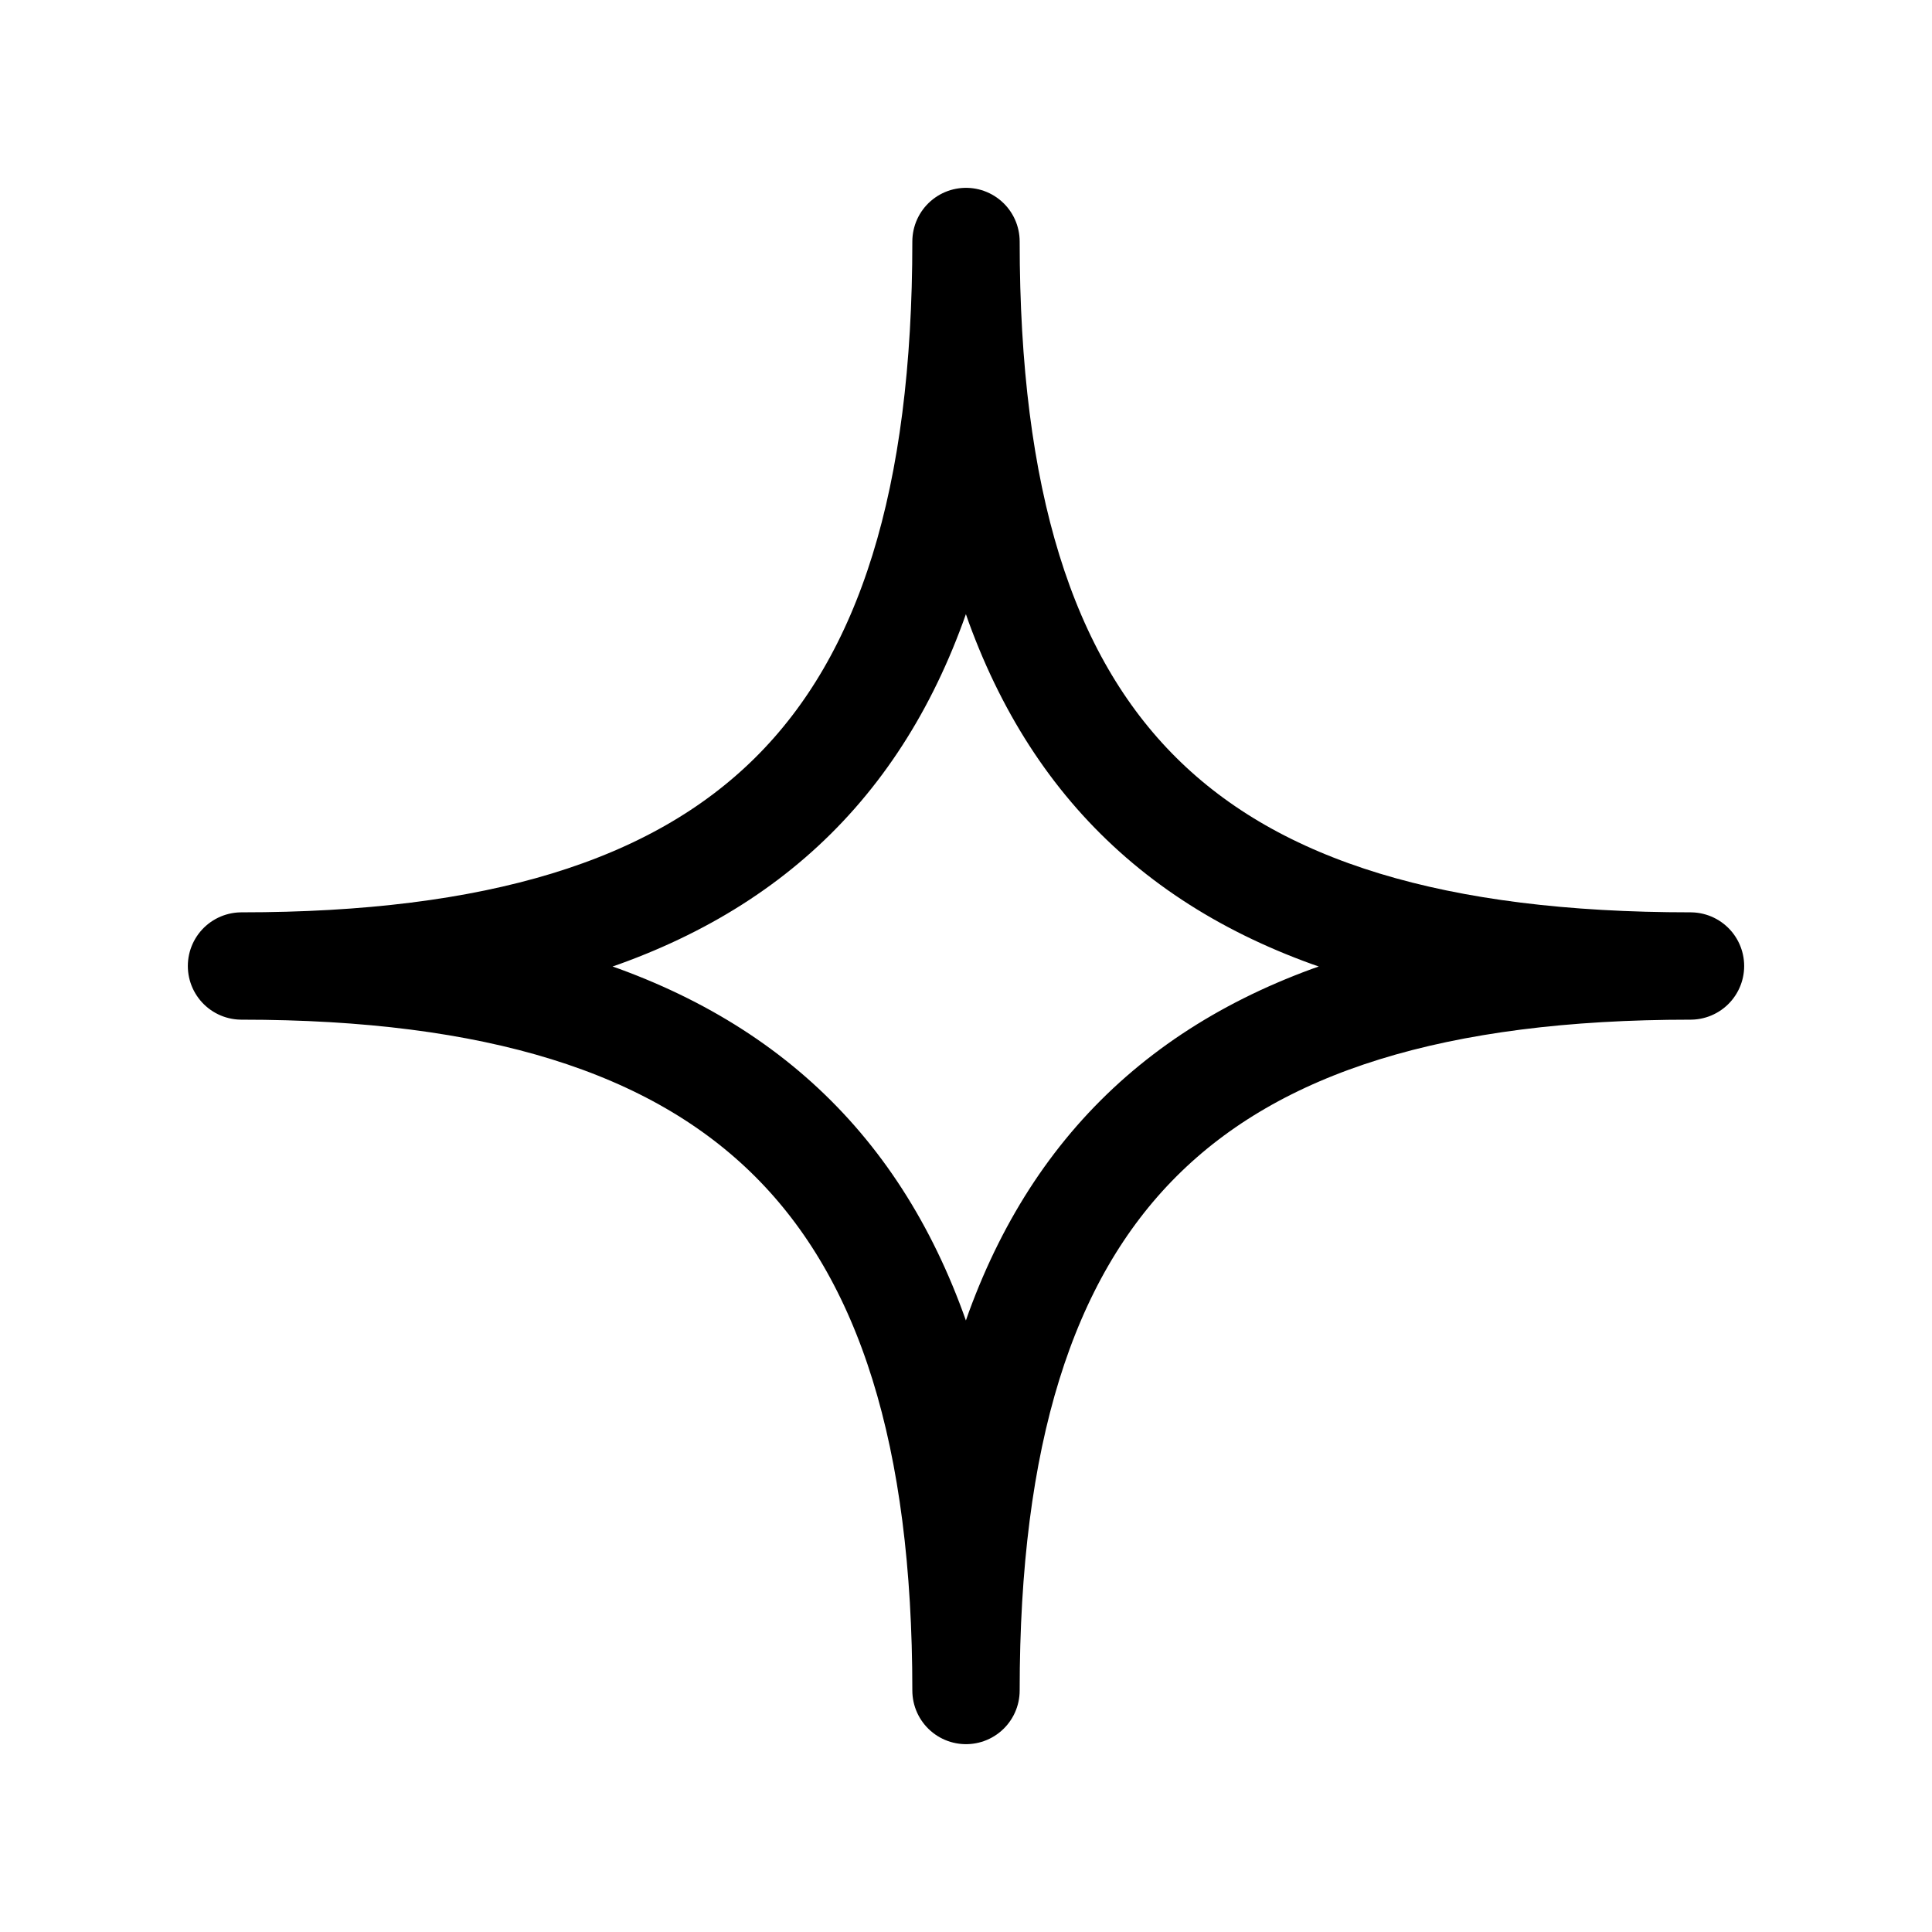 <svg width="18" height="18" viewBox="0 0 18 18" fill="none" xmlns="http://www.w3.org/2000/svg">
<path d="M2.25 9C6.951 9 9 7.022 9 2.25C9 7.022 11.035 9 15.75 9C11.035 9 9 11.035 9 15.75C9 11.035 6.951 9 2.25 9Z" stroke="black" stroke-linejoin="round"/>
</svg>
